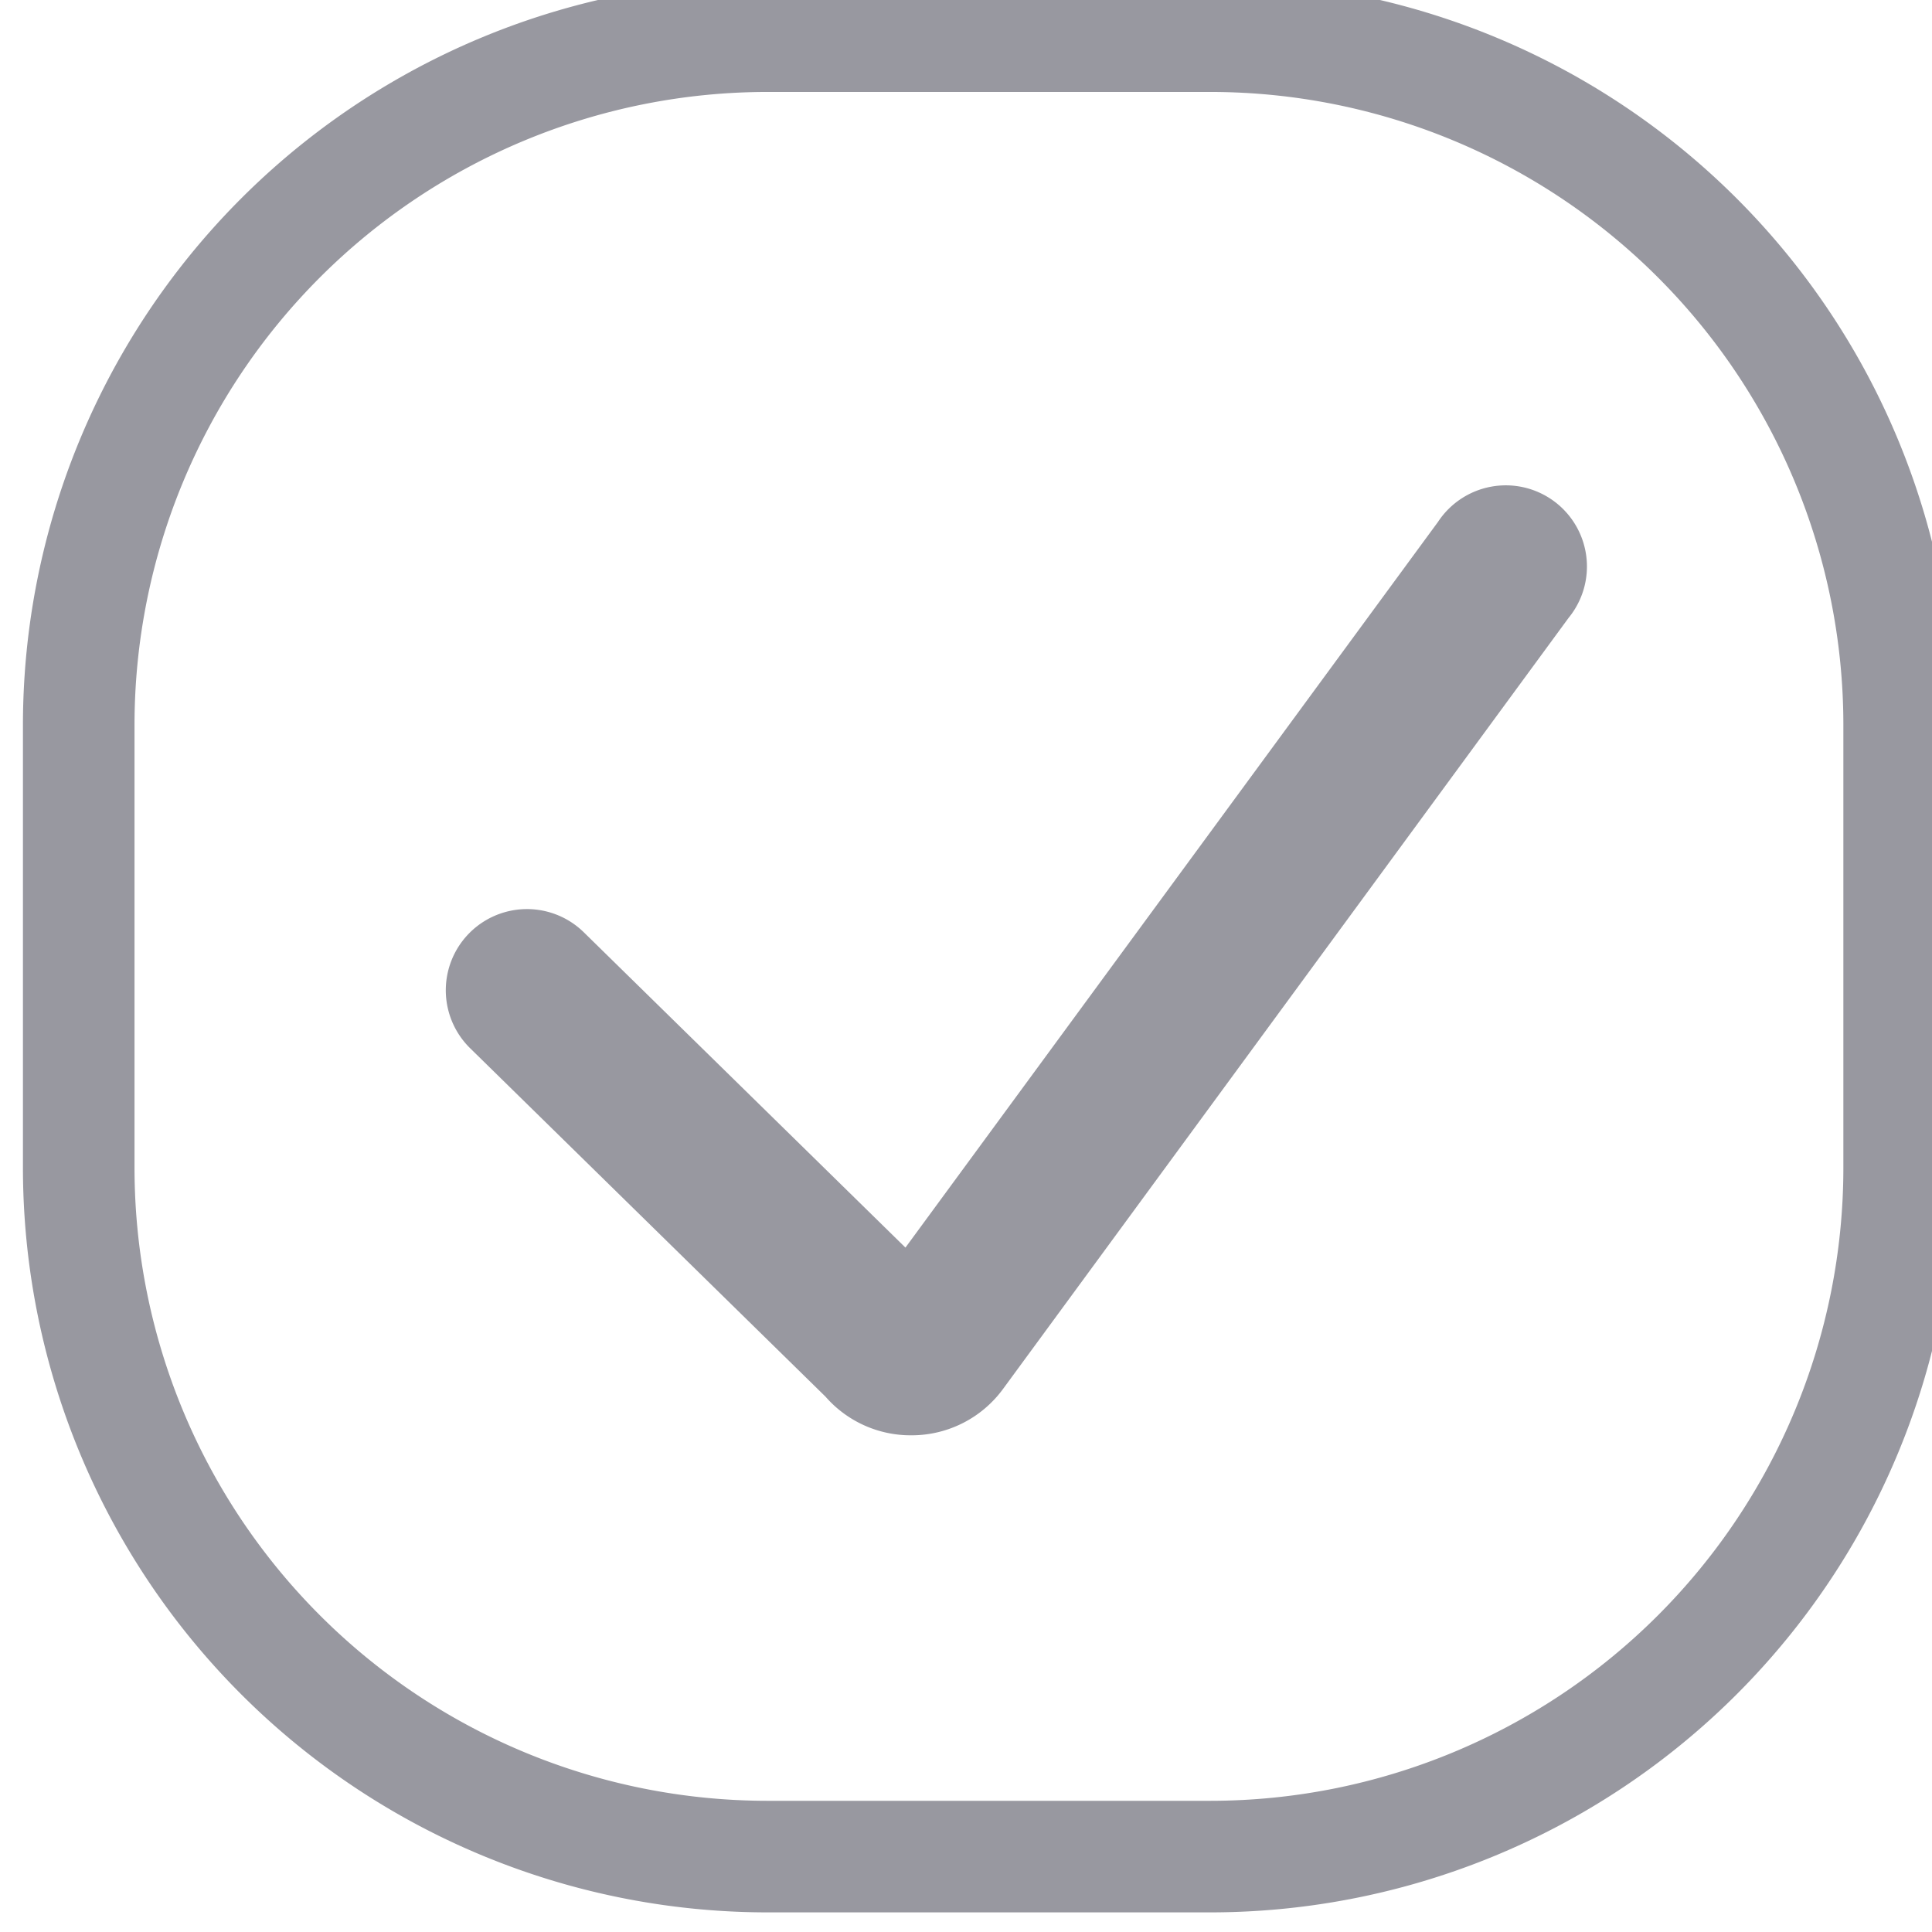 <svg xmlns="http://www.w3.org/2000/svg" xmlns:xlink="http://www.w3.org/1999/xlink" width="32" height="32" viewBox="0 0 32 32">
  <defs>
    <clipPath id="clip-path">
      <rect id="Rettangolo_47" data-name="Rettangolo 47" width="32" height="32" transform="translate(0)" fill="#9898a0"/>
    </clipPath>
  </defs>
  <g id="Raggruppa_53" data-name="Raggruppa 53" transform="translate(0)">
    <g id="Raggruppa_52" data-name="Raggruppa 52" clip-path="url(#clip-path)">
      <path id="Tracciato_13" data-name="Tracciato 13" d="M19.677,0H12.323A12.337,12.337,0,0,0,0,12.323v7.354A12.337,12.337,0,0,0,12.323,32h7.354A12.337,12.337,0,0,0,32,19.677V12.323A12.337,12.337,0,0,0,19.677,0M30.152,19.677A10.487,10.487,0,0,1,19.677,30.152H12.323A10.487,10.487,0,0,1,1.848,19.677V12.323A10.487,10.487,0,0,1,12.323,1.848h7.354A10.487,10.487,0,0,1,30.152,12.323ZM25.6,10.56,16.236,23.327a1.876,1.876,0,0,1-1.5.771h-.027a1.87,1.87,0,0,1-1.416-.64L7.407,17.687A1.344,1.344,0,0,1,9.29,15.767l5.327,5.222L23.438,8.969A1.344,1.344,0,1,1,25.6,10.56" transform="translate(0.38 -0.325)" fill="#9898a0"/>
    </g>
  </g>
</svg>
